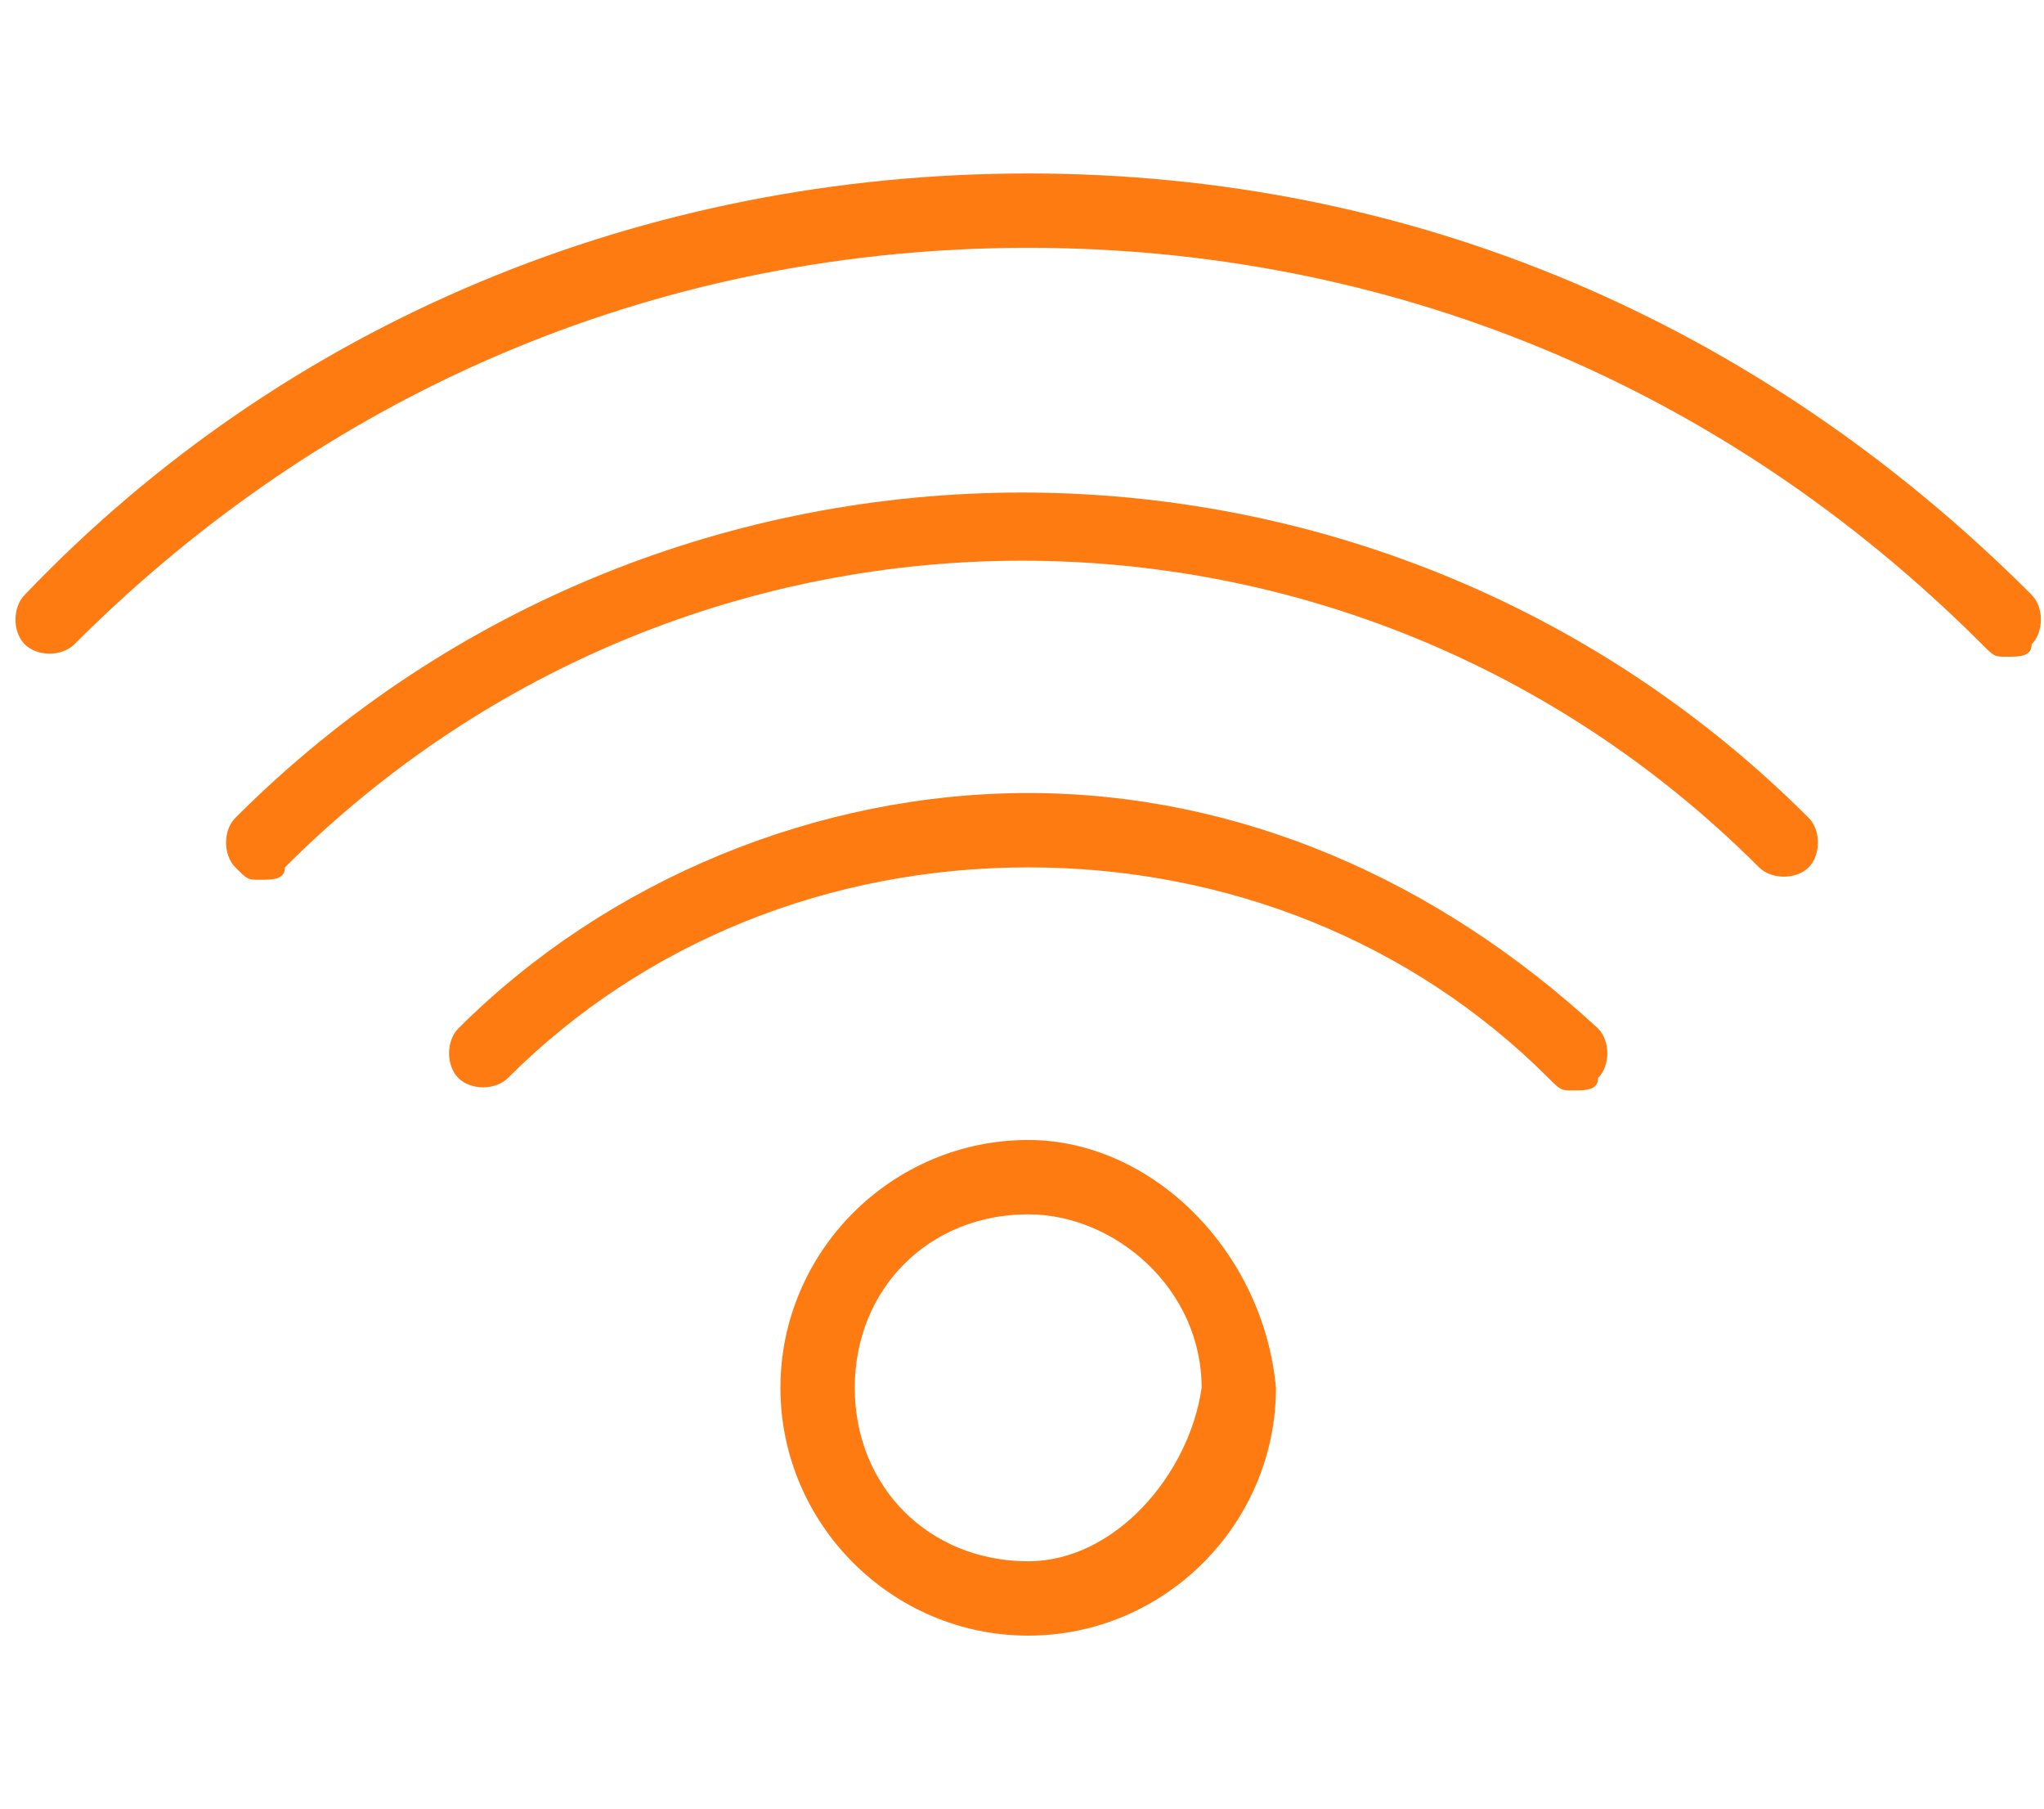 <?xml version="1.0" encoding="utf-8"?>
<!-- Generator: Adobe Illustrator 19.0.0, SVG Export Plug-In . SVG Version: 6.00 Build 0)  -->
<svg version="1.1" id="Layer_1" xmlns="http://www.w3.org/2000/svg" xmlns:xlink="http://www.w3.org/1999/xlink" x="0px" y="0px"
	 viewBox="-297 389.4 16.5 14.6" style="enable-background:new -297 389.4 16.5 14.6;" xml:space="preserve">
<style type="text/css">
	.st0{fill:#FD7B11;}
</style>
<g>
	<path class="st0" d="M-280.6,394.2c-2.2-2.2-5-3.4-8.1-3.4c-3.1,0-6,1.2-8.1,3.4c-0.1,0.1-0.1,0.3,0,0.4c0.1,0.1,0.3,0.1,0.4,0
		c2.1-2.1,4.8-3.2,7.7-3.2c2.9,0,5.6,1.1,7.7,3.2c0.1,0.1,0.1,0.1,0.2,0.1c0.1,0,0.2,0,0.2-0.1
		C-280.5,394.5-280.5,394.3-280.6,394.2L-280.6,394.2z M-280.6,394.2"/>
	<path class="st0" d="M-295.1,396c-0.1,0.1-0.1,0.3,0,0.4c0.1,0.1,0.1,0.1,0.2,0.1c0.1,0,0.2,0,0.2-0.1c3.3-3.3,8.6-3.3,11.9,0
		c0.1,0.1,0.3,0.1,0.4,0c0.1-0.1,0.1-0.3,0-0.4C-285.9,392.5-291.6,392.5-295.1,396L-295.1,396z M-295.1,396"/>
	<path class="st0" d="M-288.7,395.8c-1.7,0-3.4,0.7-4.6,1.9c-0.1,0.1-0.1,0.3,0,0.4c0.1,0.1,0.3,0.1,0.4,0c1.1-1.1,2.6-1.7,4.2-1.7
		c1.6,0,3.1,0.6,4.2,1.7c0.1,0.1,0.1,0.1,0.2,0.1c0.1,0,0.2,0,0.2-0.1c0.1-0.1,0.1-0.3,0-0.4C-285.4,396.5-287,395.8-288.7,395.8
		L-288.7,395.8z M-288.7,395.8"/>
	<path class="st0" d="M-288.7,398.6c-1.1,0-2,0.9-2,2c0,1.1,0.9,2,2,2c1.1,0,2-0.9,2-2C-286.8,399.5-287.7,398.6-288.7,398.6
		L-288.7,398.6z M-288.7,402c-0.8,0-1.4-0.6-1.4-1.4c0-0.8,0.6-1.4,1.4-1.4c0.7,0,1.4,0.6,1.4,1.4C-287.4,401.3-288,402-288.7,402
		L-288.7,402z M-288.7,402"/>
</g>
</svg>
